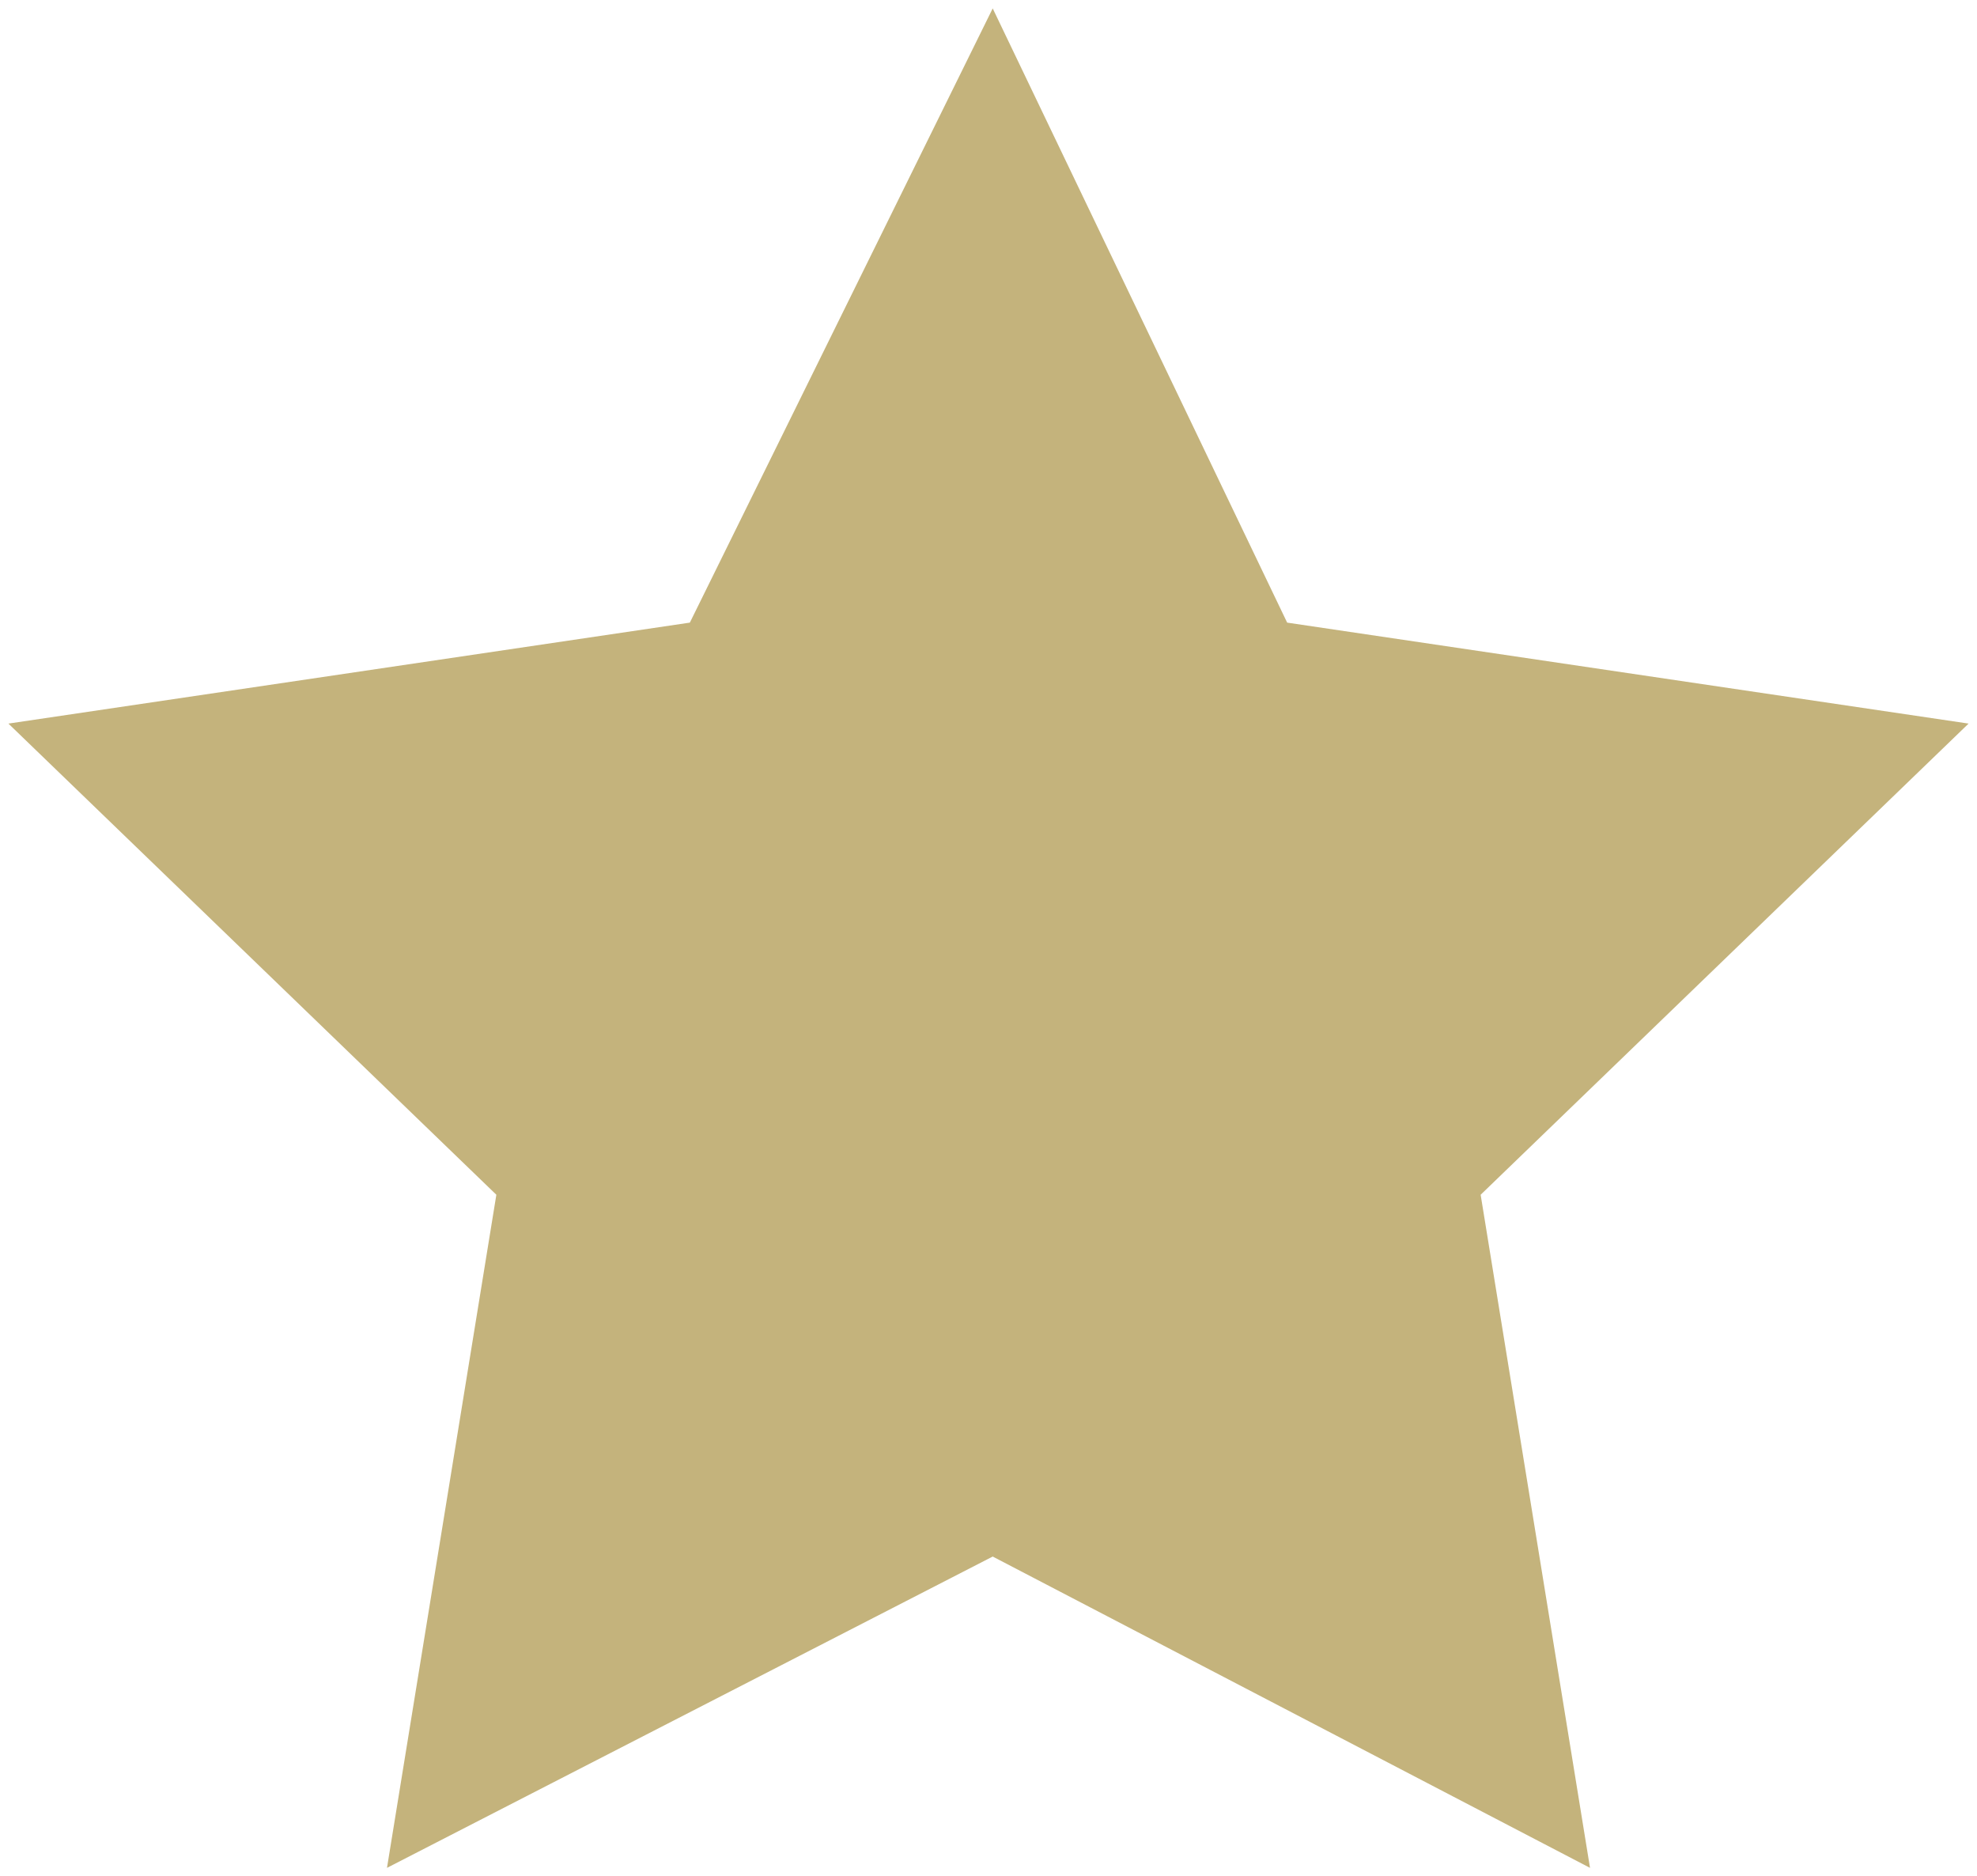 <?xml version="1.0" encoding="utf-8"?>
<!-- Generator: Adobe Illustrator 27.1.0, SVG Export Plug-In . SVG Version: 6.00 Build 0)  -->
<svg version="1.1" id="Ebene_1" xmlns="http://www.w3.org/2000/svg" xmlns:xlink="http://www.w3.org/1999/xlink" x="0px" y="0px"
	 viewBox="0 0 23.5 22.3" style="enable-background:new 0 0 23.5 22.3;" xml:space="preserve">
<style type="text/css">
	.st0{fill:#C4B37C;}
</style>
<polygon class="st0" points="11.8,0.1 15.3,7.4 23.4,8.6 17.6,14.2 18.9,22.2 11.8,18.5 4.6,22.2 5.9,14.2 0.1,8.6 8.2,7.4 "/>
</svg>
